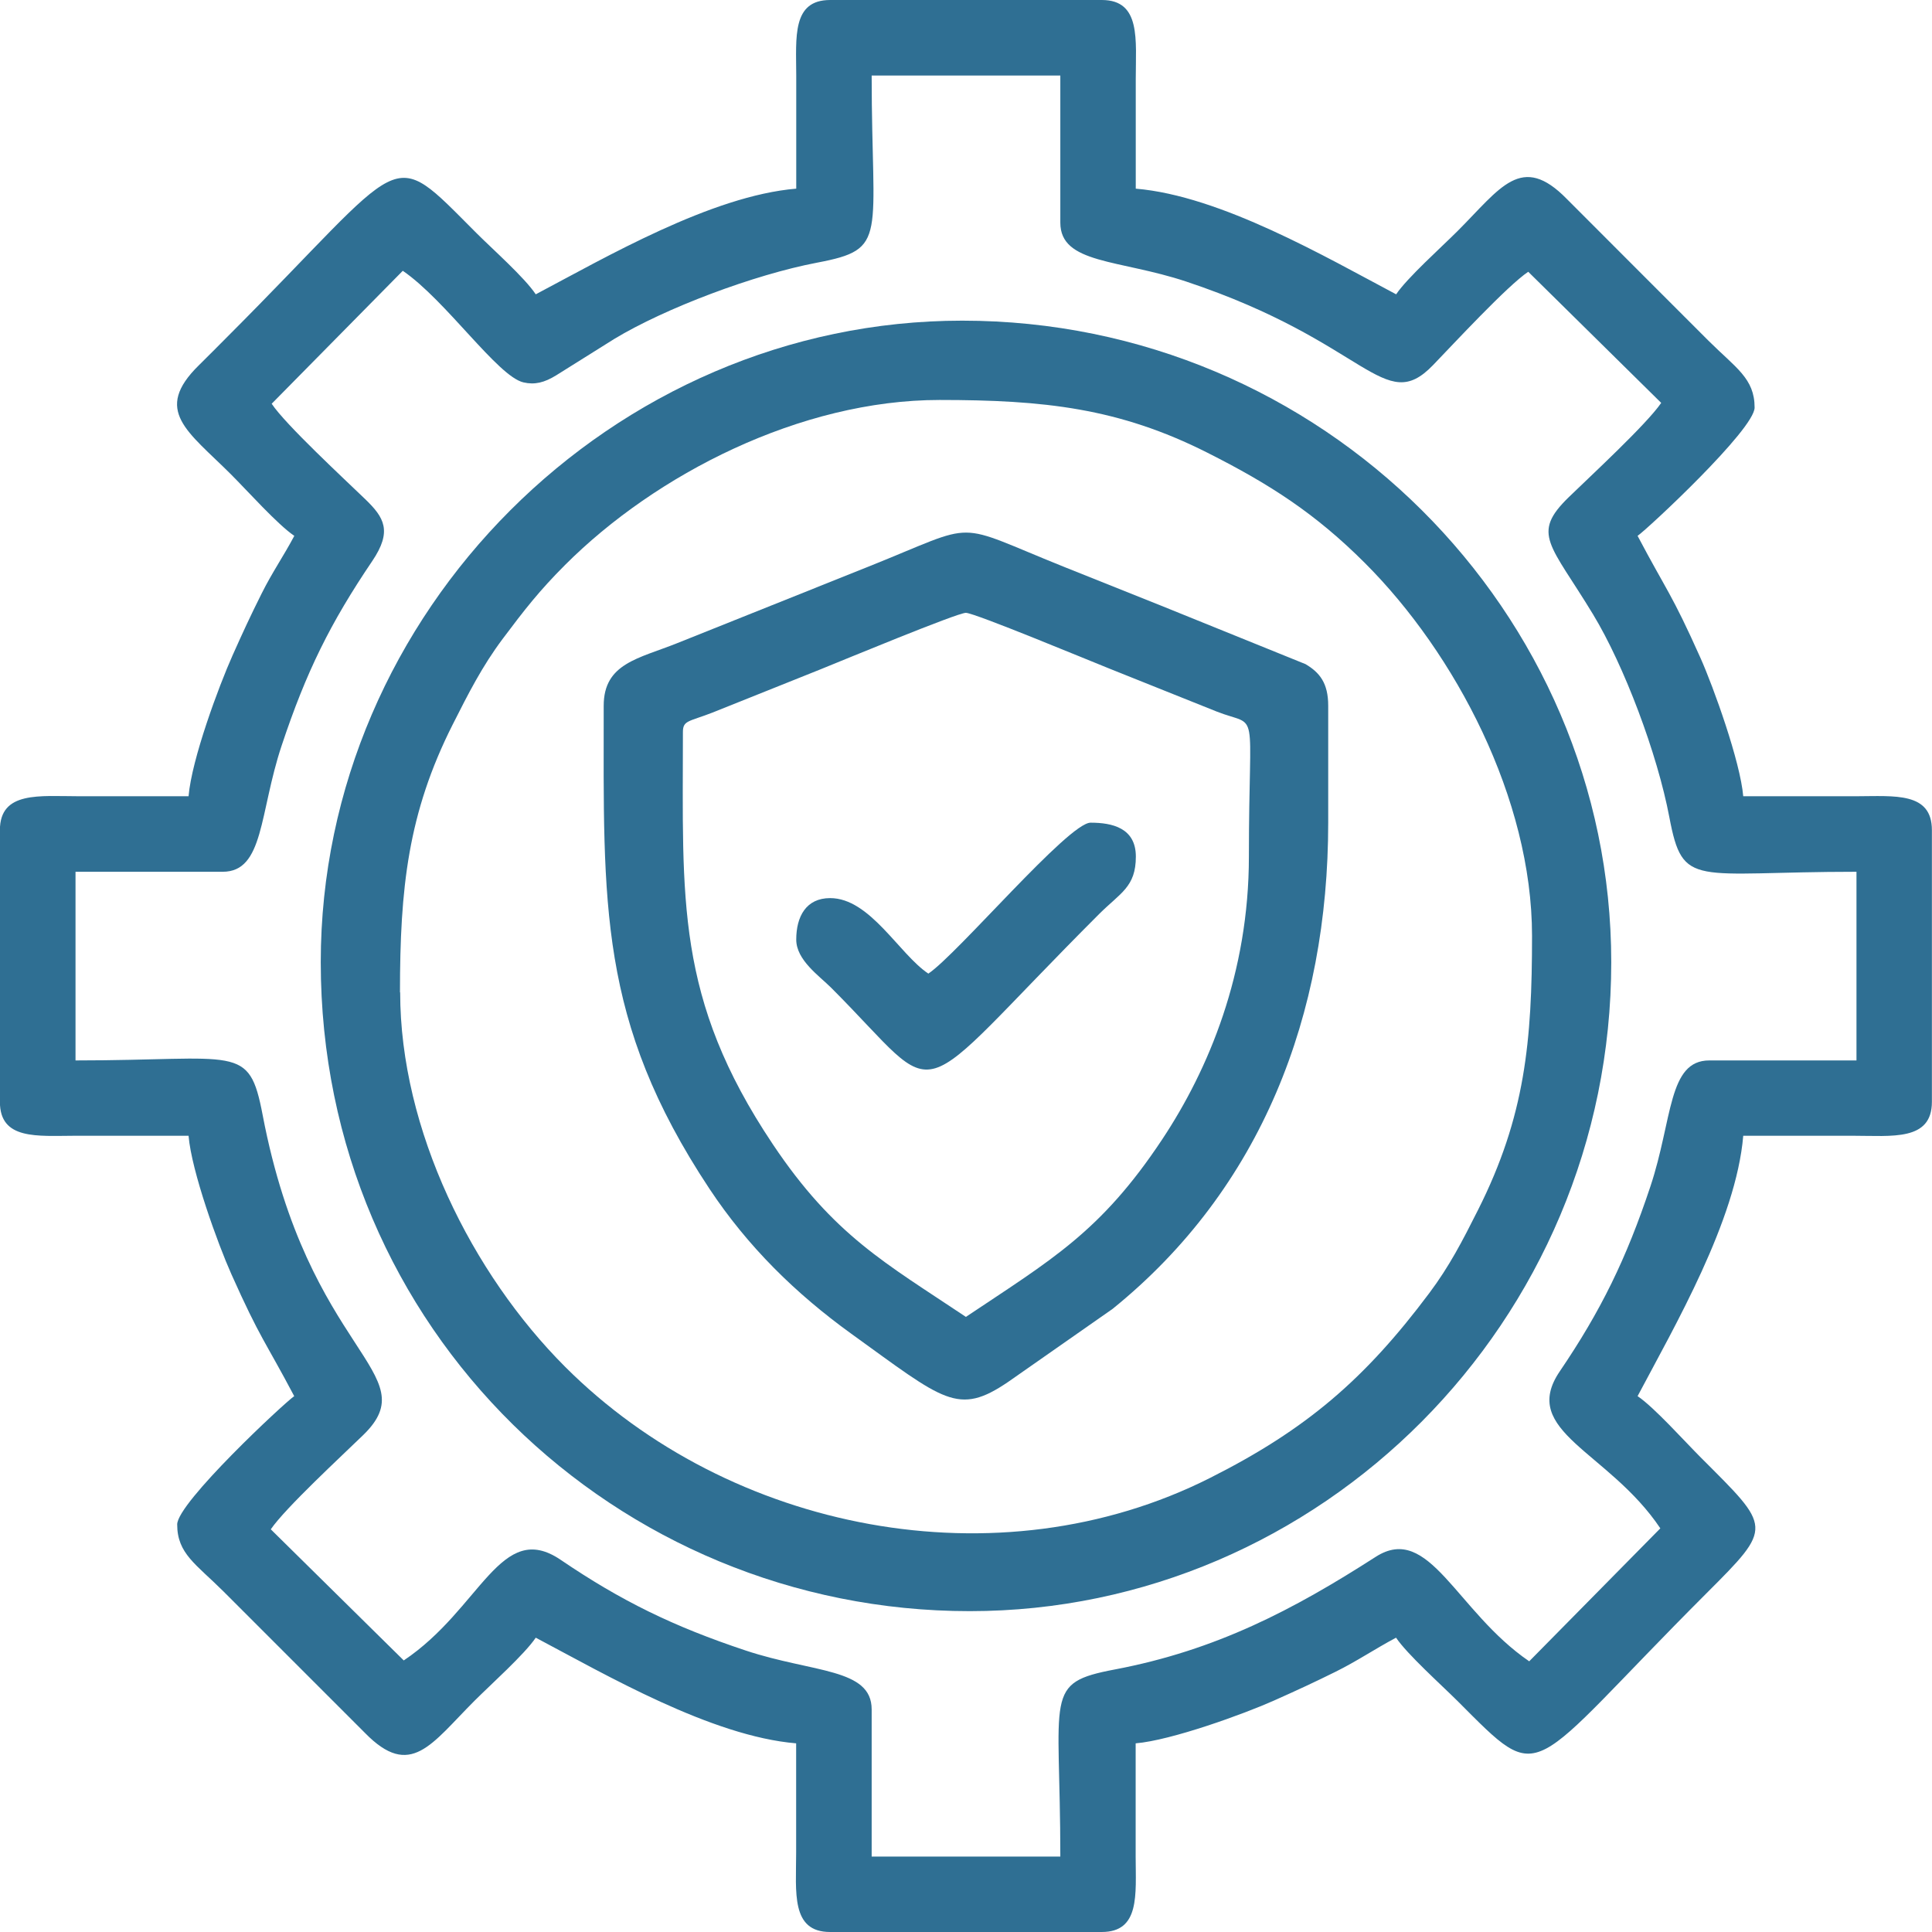 <?xml version="1.0" encoding="UTF-8"?>
<!DOCTYPE svg PUBLIC "-//W3C//DTD SVG 1.1//EN" "http://www.w3.org/Graphics/SVG/1.1/DTD/svg11.dtd">
<!-- Creator: CorelDRAW 2018 (64-Bit) -->
<svg xmlns="http://www.w3.org/2000/svg" xml:space="preserve" width="1.388in" height="1.388in" version="1.1" style="shape-rendering:geometricPrecision; text-rendering:geometricPrecision; image-rendering:optimizeQuality; fill-rule:evenodd; clip-rule:evenodd"
viewBox="0 0 198.77 198.77"
 xmlns:xlink="http://www.w3.org/1999/xlink">
 <defs>
  <style type="text/css">
   <![CDATA[
    .fil0 {fill:#2F6F93}
   ]]>
  </style>
 </defs>
 <g id="Layer_x0020_1">
  <g id="_2484847727056">
   <path class="fil0" d="M27.95 41.54l13.49 -13.68c4.44,3.04 9.76,10.86 12.41,11.48 1.16,0.27 2.15,0.03 3.38,-0.73l5.97 -3.74c5.2,-3.15 14.39,-6.62 20.88,-7.85 7.37,-1.4 5.6,-2.45 5.6,-19.25l19.41 0 0 15.14c0,4.26 6.05,3.76 12.96,6.06 18.7,6.23 20.3,13.86 25.38,8.6 2.15,-2.23 7.67,-8.19 9.8,-9.61l13.68 13.49c-1.52,2.22 -7.29,7.54 -9.51,9.7 -3.91,3.8 -1.89,4.81 2.5,12.06 3.19,5.26 6.61,14.32 7.85,20.88 1.4,7.37 2.45,5.6 19.25,5.6l0 19.41 -15.14 0c-4.26,0 -3.76,6.05 -6.06,12.96 -2.48,7.46 -5.11,12.82 -9.32,19.02 -4.22,6.2 5.01,8.2 10.34,16.16l-13.49 13.68c-7.53,-5.15 -10.29,-14.28 -15.79,-10.75 -8.47,5.44 -16.4,9.61 -26.85,11.59 -7.37,1.4 -5.6,2.45 -5.6,19.25l-19.41 0 0 -15.14c0,-4.26 -6.05,-3.76 -12.96,-6.06 -7.46,-2.48 -12.82,-5.11 -19.02,-9.32 -6.2,-4.22 -8.2,5.01 -16.16,10.34l-13.68 -13.49c1.52,-2.22 7.29,-7.54 9.51,-9.7 6.62,-6.44 -5.64,-8.25 -10.35,-32.94 -1.41,-7.38 -2.5,-5.6 -19.25,-5.6l0 -19.41 15.14 0c4.26,0 3.76,-6.05 6.06,-12.96 2.55,-7.67 5.03,-12.65 9.33,-19.01 2.08,-3.08 1.23,-4.48 -0.73,-6.37 -2.23,-2.15 -8.19,-7.67 -9.61,-9.8zm53.96 -22.13c-8.71,0.73 -19.6,7.07 -26.79,10.87 -1.16,-1.74 -4.42,-4.62 -6.11,-6.31 -9.23,-9.23 -6.74,-8.21 -25.62,10.68 -1.06,1.06 -1.84,1.86 -2.91,2.91 -4.8,4.69 -1.14,6.82 3.3,11.26 1.69,1.69 4.79,5.16 6.5,6.31 -1.12,2.11 -2.28,3.76 -3.37,5.95 -1.15,2.3 -1.9,3.92 -2.98,6.34 -1.42,3.18 -4.21,10.69 -4.53,14.5 -3.75,0 -7.51,0 -11.26,0 -4.05,-0 -8.15,-0.56 -8.15,3.49l0 27.95c0,3.94 3.82,3.5 7.76,3.49 3.88,-0 7.76,0 11.65,0 0.3,3.65 3.03,11.17 4.4,14.23 2.99,6.69 3.46,6.86 6.47,12.56 -0.98,0.66 -12.04,10.96 -12.04,13.2 0,3.01 1.94,4.08 4.76,6.89l14.56 14.56c4.69,4.8 6.82,1.14 11.26,-3.3 1.69,-1.69 5.16,-4.79 6.31,-6.5 7.2,3.81 18.07,10.14 26.79,10.87 0,3.75 0,7.51 0,11.26 -0,4.05 -0.56,8.15 3.49,8.15l27.95 0c3.94,0 3.5,-3.82 3.49,-7.76 -0,-3.88 0,-7.76 0,-11.65 3.65,-0.3 11.17,-3.03 14.23,-4.4 2.38,-1.06 4.19,-1.9 6.35,-2.97 2.18,-1.08 4.03,-2.34 6.21,-3.5 1.15,1.71 4.61,4.81 6.31,6.5 9.02,9.02 6.8,7.76 25.62,-11.06 6.92,-6.92 6.69,-6.7 -0.58,-13.98 -1.69,-1.69 -4.79,-5.16 -6.5,-6.31 3.81,-7.2 10.14,-18.07 10.87,-26.79 3.75,0 7.51,-0 11.26,0 4.05,0 8.15,0.57 8.15,-3.49l0 -27.95c0,-3.94 -3.82,-3.5 -7.76,-3.49 -3.88,0 -7.76,0 -11.65,0 -0.3,-3.55 -3.06,-11.23 -4.4,-14.23 -2.99,-6.69 -3.46,-6.86 -6.47,-12.56 0.98,-0.66 12.04,-10.96 12.04,-13.2 0,-3.01 -1.94,-4.08 -4.76,-6.89 -2.04,-2.04 -3.79,-3.79 -5.82,-5.82l-8.73 -8.74c-4.69,-4.8 -6.82,-1.14 -11.26,3.3 -1.69,1.69 -5.16,4.79 -6.31,6.5 -7.22,-3.82 -18.05,-10.14 -26.79,-10.87 0,-3.75 -0,-7.51 0,-11.26 0,-4.05 0.56,-8.15 -3.49,-8.15l-27.95 0c-3.94,0 -3.5,3.82 -3.49,7.76 0,3.88 0,7.76 0,11.65z"/>
   <path class="fil0" d="M41.15 102.1c0,-10.72 0.82,-18.44 5.43,-27.57 1.63,-3.22 3.01,-5.96 5.15,-8.82 2.24,-2.99 3.78,-4.96 6.4,-7.58 9.32,-9.33 24.22,-16.98 38.53,-16.98 10.72,0 18.44,0.82 27.57,5.43 6.4,3.23 11.09,6.24 16.21,11.36 9.28,9.28 17.18,24.24 17.18,38.34 0,10.84 -0.7,18.56 -5.56,28.21 -1.63,3.24 -2.94,5.78 -5.02,8.56 -6.61,8.83 -12.63,14.01 -22.54,19 -21.83,11.01 -49.46,5.47 -66.35,-11.42 -9.59,-9.59 -16.98,-24.39 -16.98,-38.53zm-8.15 -3.11c0,37.79 30.42,66.77 66.77,66.77 36.02,0 66,-29.76 66,-66.77 0,-36.02 -29.74,-66 -66.77,-66 -35.98,0 -66,30.02 -66,66z"/>
   <path class="fil0" d="M99.38 135.49c-8.29,-5.55 -13.57,-8.35 -19.88,-17.78 -10.05,-15.02 -9.24,-25.19 -9.24,-42.4 0,-1.21 0.61,-1.05 3.05,-2l11.09 -4.44c2.11,-0.85 14.08,-5.82 14.97,-5.82 0.89,0 12.69,4.91 14.7,5.71l11.09 4.44c4.5,1.77 3.33,-1.07 3.33,14.92 0,11.98 -4.13,21.89 -8.93,29.12 -6.33,9.54 -11.41,12.37 -20.19,18.25zm-37.27 -62.89c0,20.37 -0.6,32.37 10.87,49.69 3.94,5.95 8.87,10.79 14.59,14.92 9.57,6.9 10.97,8.49 16.16,4.96l10.74 -7.51c15.32,-12.39 22.18,-30.28 22.18,-50.03l0 -12.03c0,-2.32 -0.88,-3.41 -2.33,-4.27l-14.92 -6.04c-3.42,-1.37 -6.29,-2.51 -9.71,-3.88 -11.99,-4.8 -8.62,-4.8 -20.35,-0.11l-19.69 7.88c-3.94,1.58 -7.54,2.06 -7.54,6.43z"/>
   <path class="fil0" d="M95.5 100.16c-3,-2.01 -5.99,-7.76 -10.09,-7.76 -2.48,0 -3.49,1.9 -3.49,4.27 0,2.11 2.37,3.73 3.59,4.95 12.03,12.03 7.43,12.56 27.56,-7.57 2.19,-2.19 3.79,-2.78 3.79,-5.92 0,-2.97 -2.46,-3.49 -4.66,-3.49 -2.27,0 -13.69,13.52 -16.69,15.53z"/>
  </g>
 </g>
</svg>
